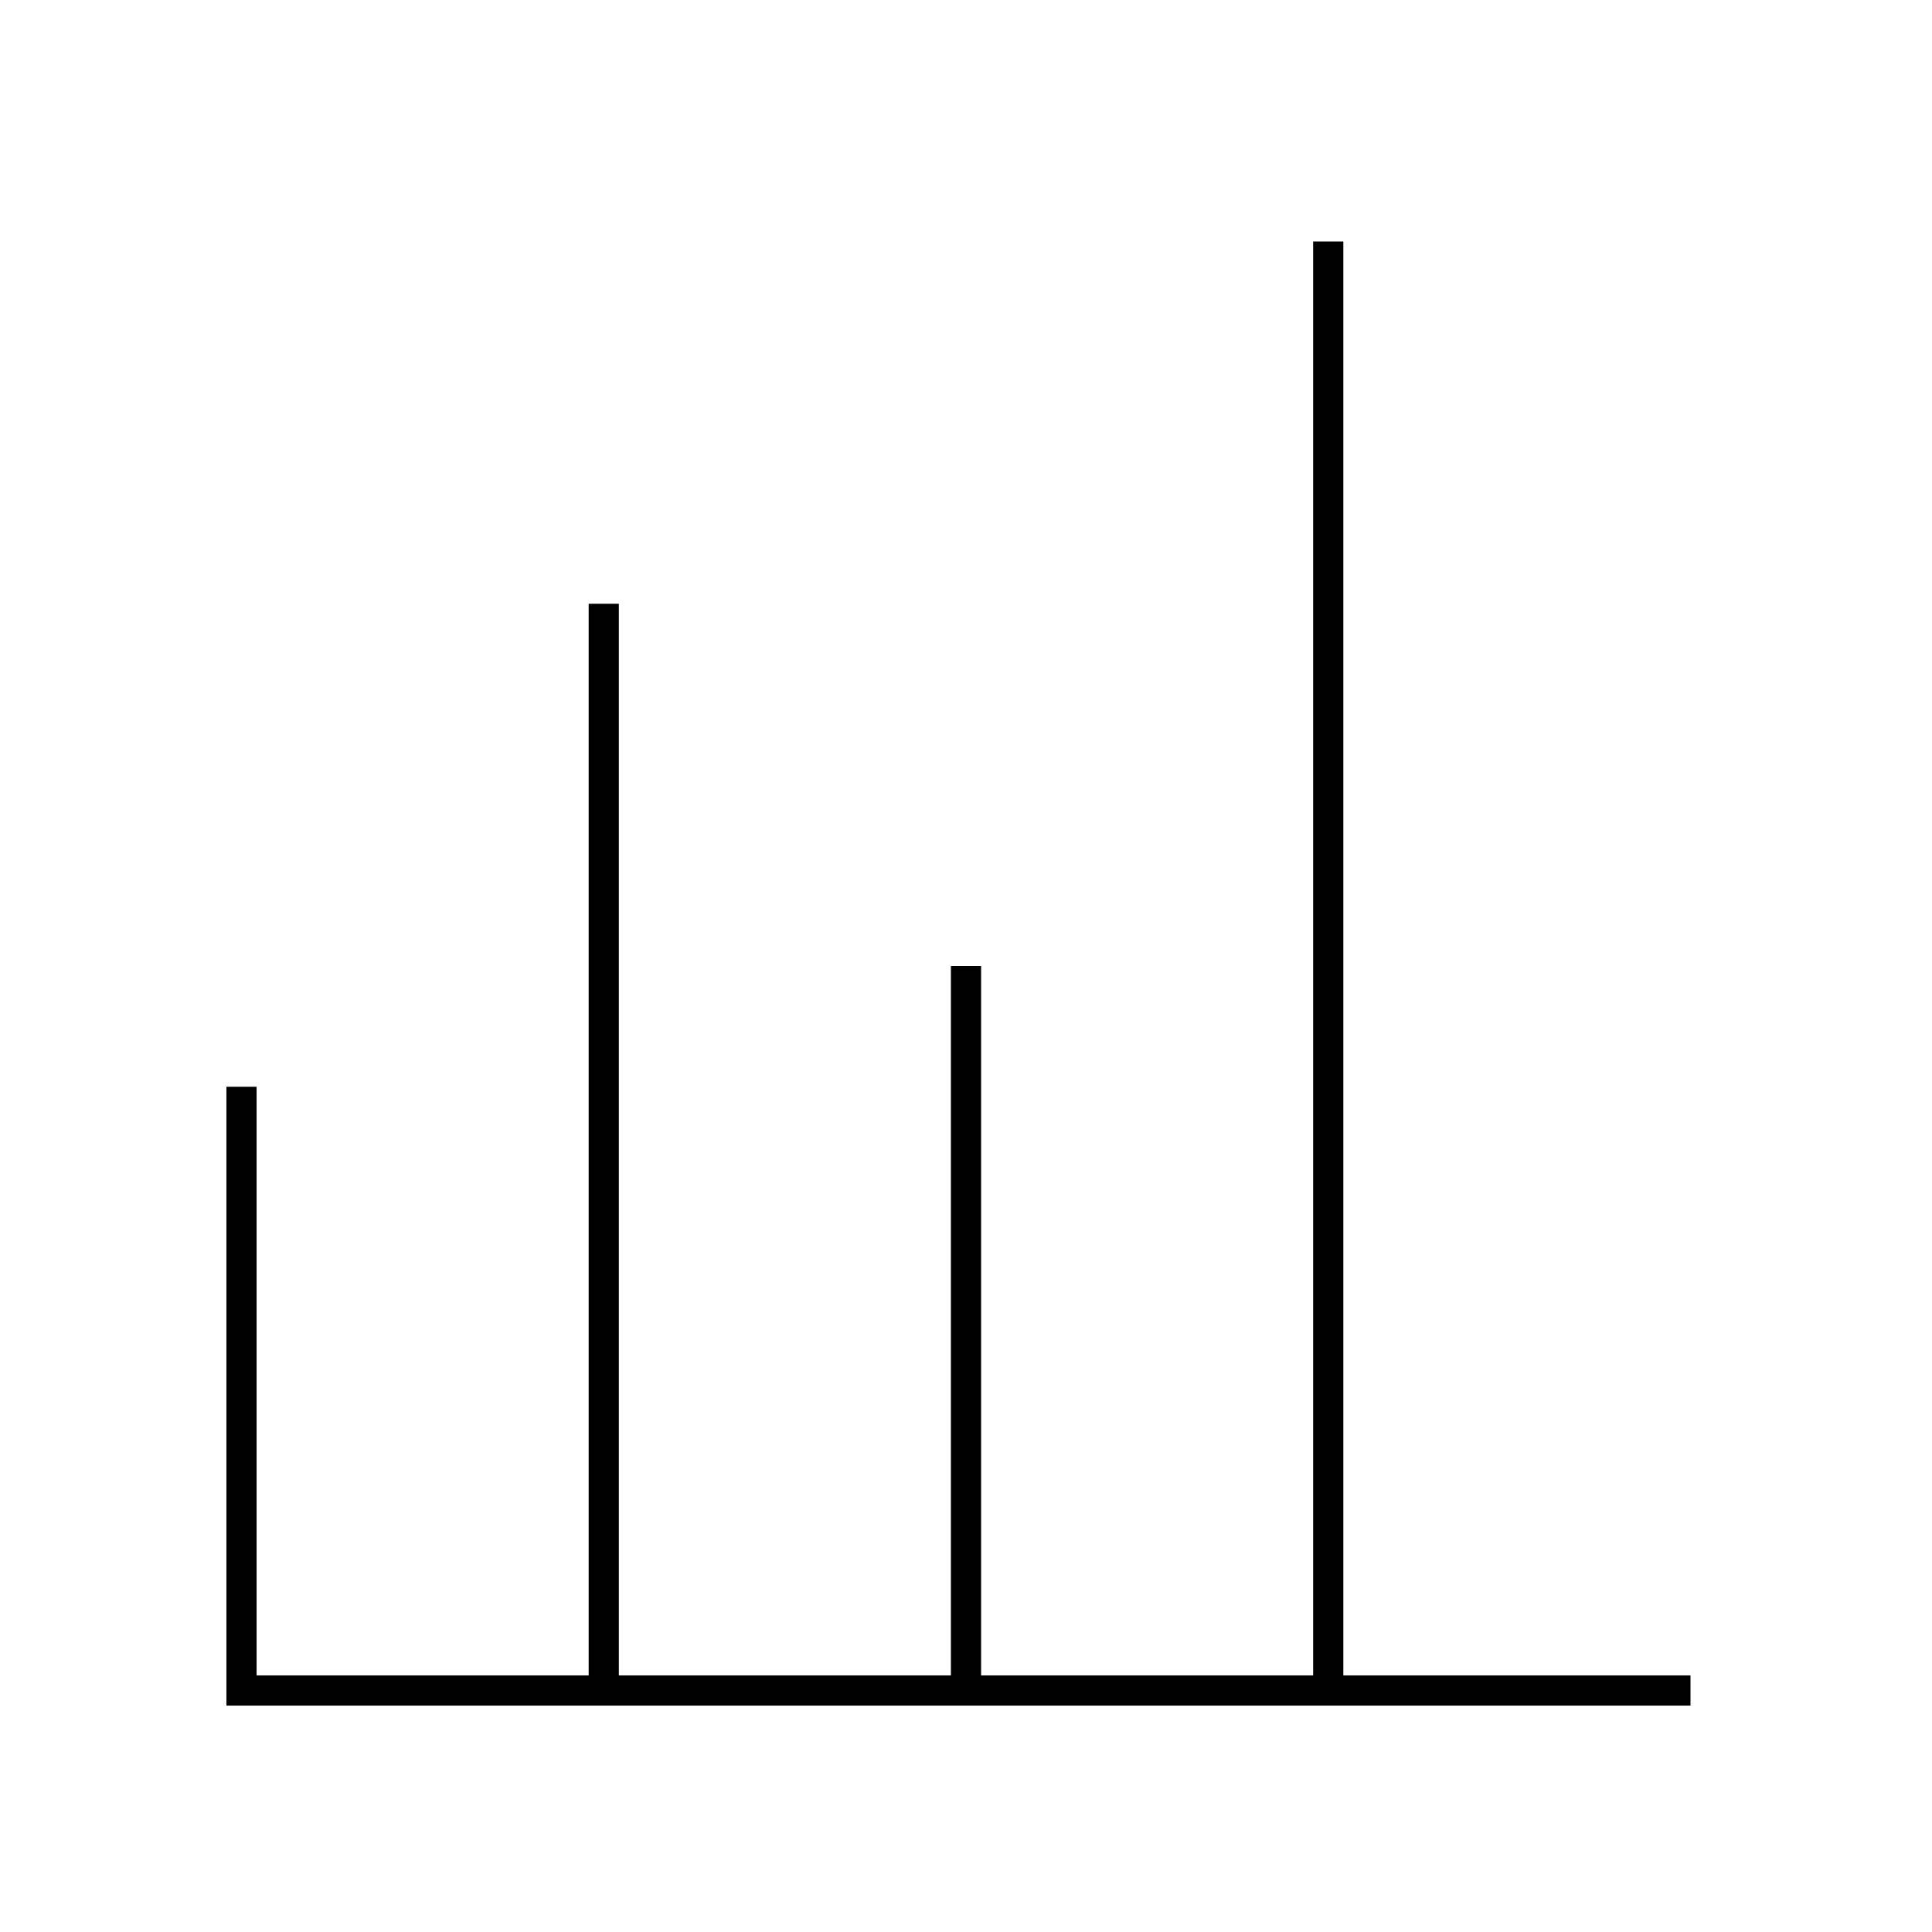 <?xml version="1.0" encoding="utf-8"?><!-- Uploaded to: SVG Repo, www.svgrepo.com, Generator: SVG Repo Mixer Tools -->
<svg width="800px" height="800px" viewBox="0 0 64 64" xmlns="http://www.w3.org/2000/svg" fill="none" stroke="#000000"><polyline points="56 56 8 56 8 36"/><line x1="20" y1="20" x2="20" y2="56"/><line x1="32" y1="32" x2="32" y2="56"/><line x1="44" y1="8" x2="44" y2="56"/></svg>